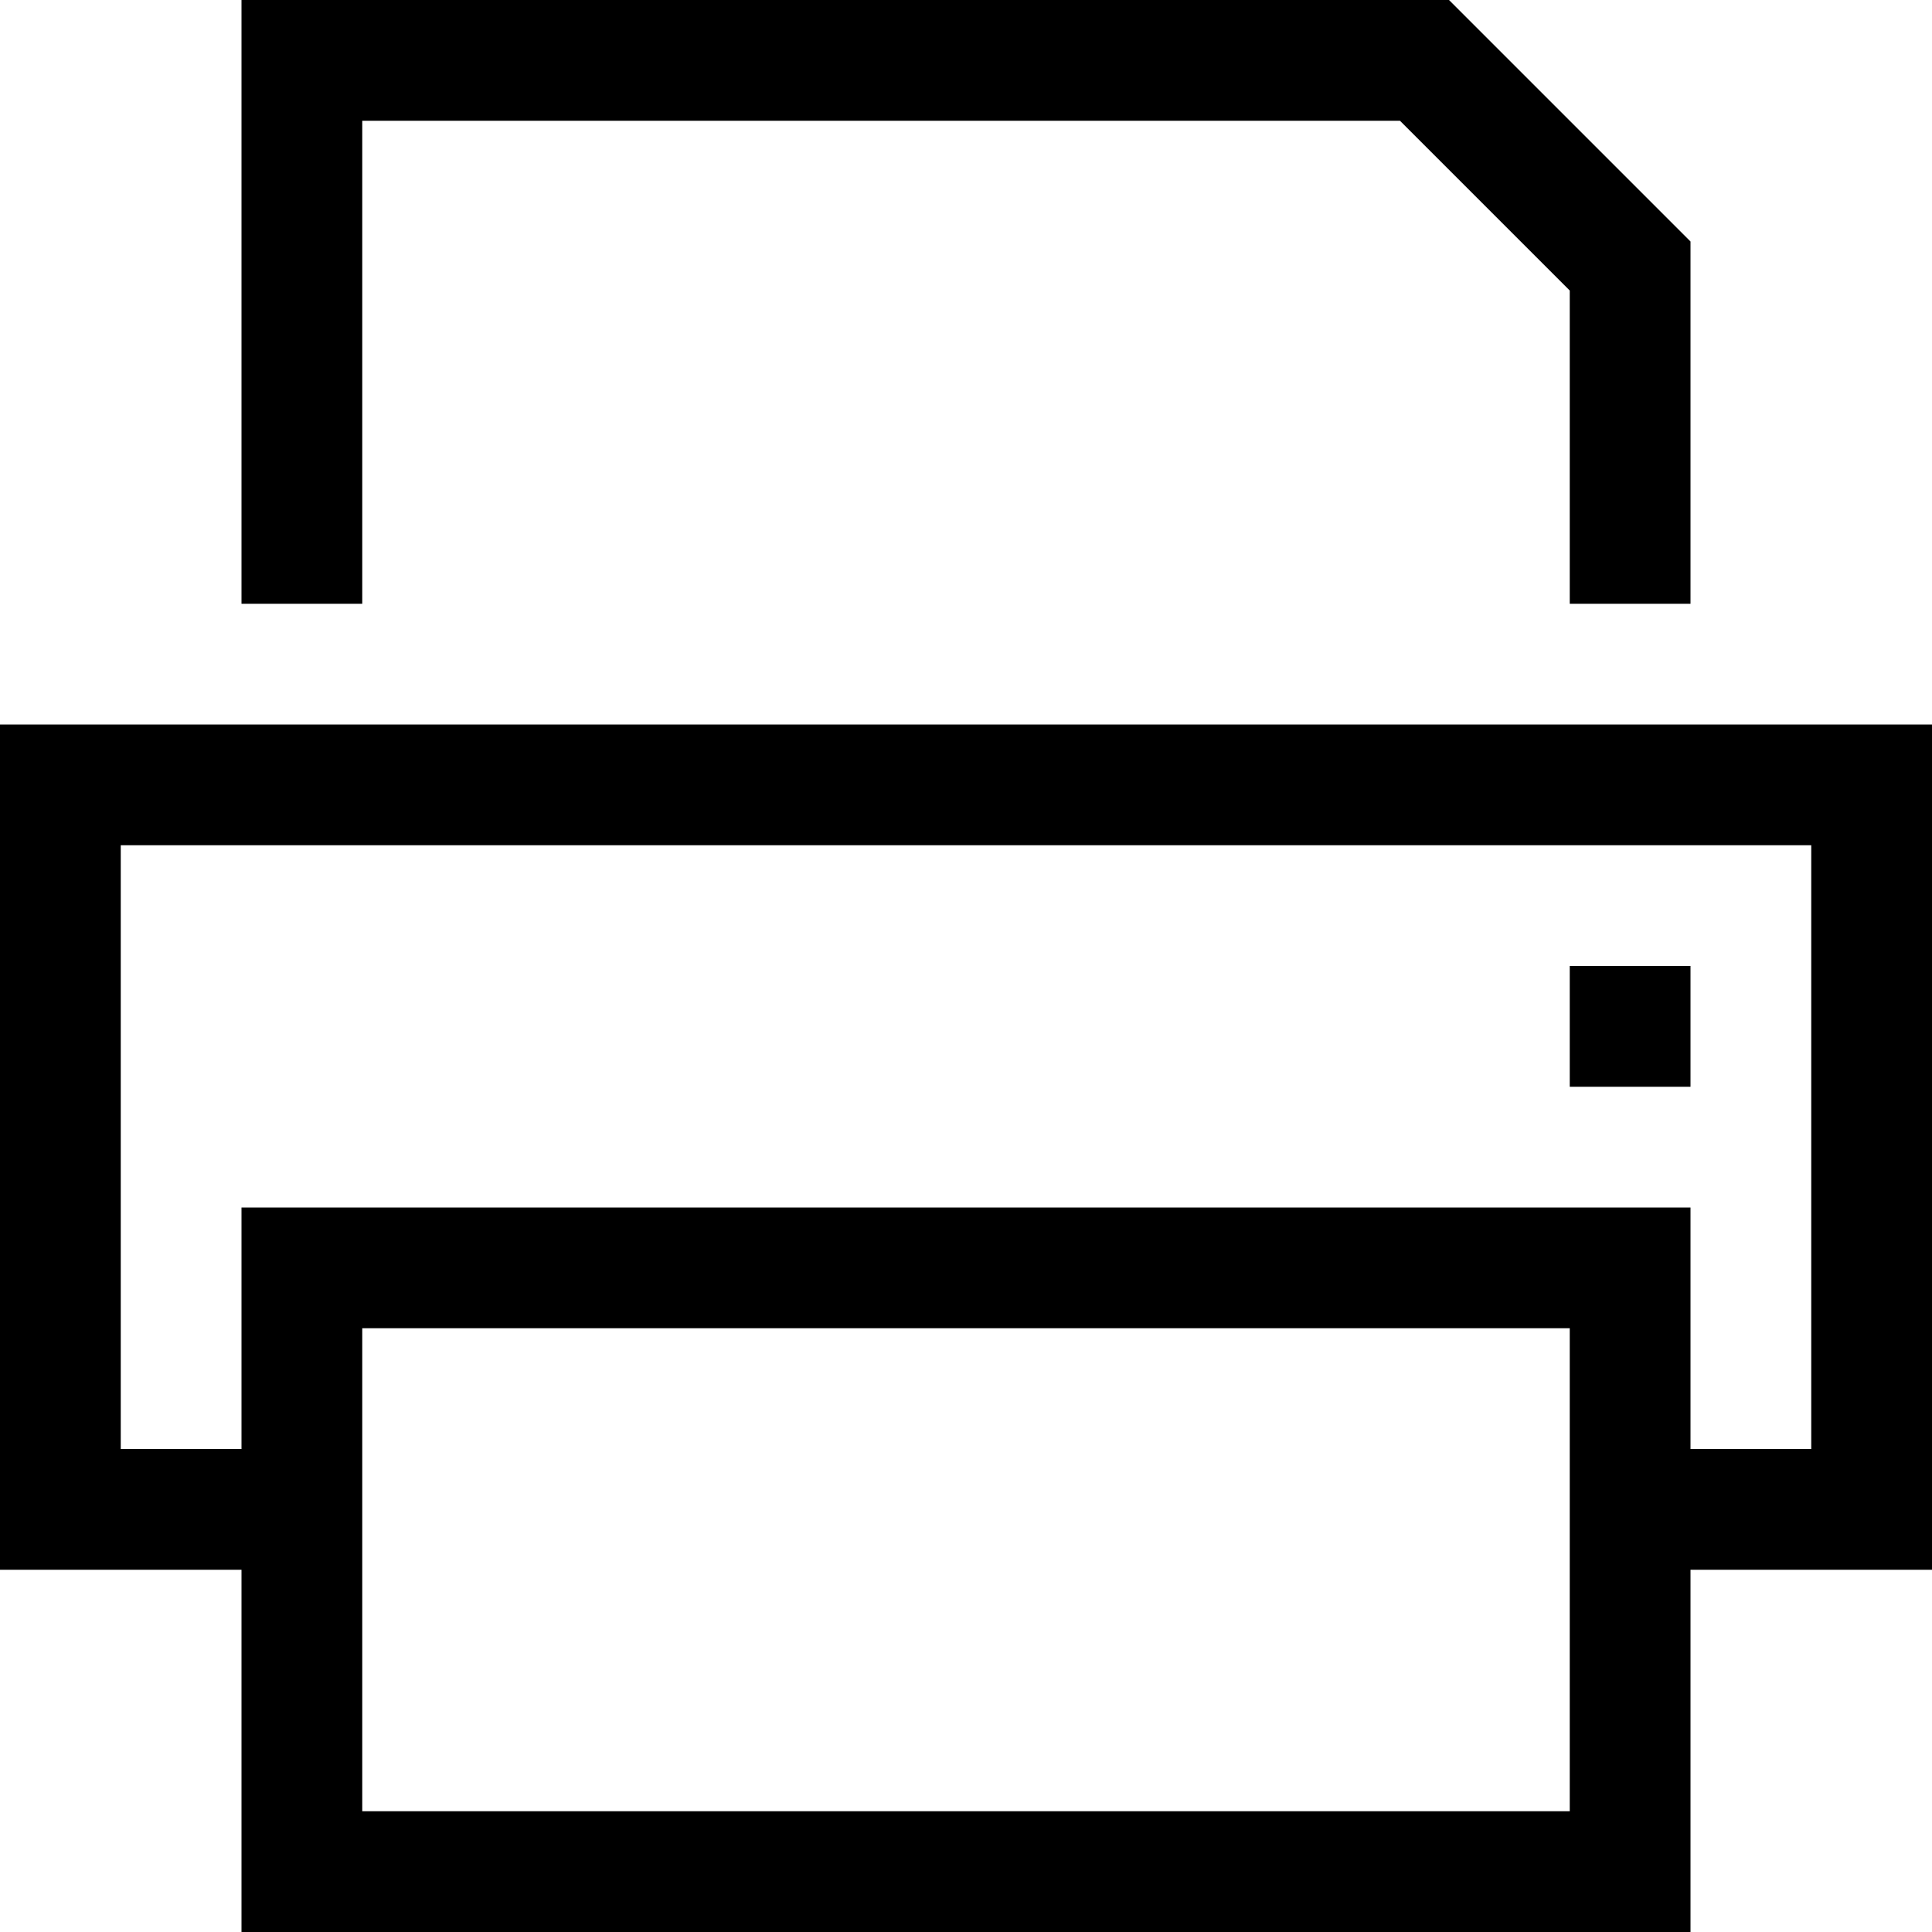 <svg xmlns="http://www.w3.org/2000/svg" viewBox="0 0 512 512">
  <path d="M 96 160 L 64 160 L 96 160 L 64 160 L 64 32 L 64 32 L 64 0 L 64 0 L 96 0 L 384 0 L 448 64 L 448 64 L 448 160 L 448 160 L 416 160 L 416 160 L 416 77 L 416 77 L 371 32 L 371 32 L 96 32 L 96 32 L 96 160 L 96 160 Z M 480 224 L 32 224 L 480 224 L 32 224 L 32 384 L 32 384 L 64 384 L 64 384 L 64 352 L 64 352 L 64 320 L 64 320 L 96 320 L 448 320 L 448 352 L 448 352 L 448 384 L 448 384 L 480 384 L 480 384 L 480 224 L 480 224 Z M 448 416 L 448 480 L 448 416 L 448 480 L 448 512 L 448 512 L 416 512 L 64 512 L 64 480 L 64 480 L 64 416 L 64 416 L 32 416 L 0 416 L 0 384 L 0 384 L 0 224 L 0 224 L 0 192 L 0 192 L 32 192 L 512 192 L 512 224 L 512 224 L 512 384 L 512 384 L 512 416 L 512 416 L 480 416 L 448 416 Z M 96 352 L 96 480 L 96 352 L 96 480 L 416 480 L 416 480 L 416 352 L 416 352 L 96 352 L 96 352 Z M 448 256 L 448 288 L 448 256 L 448 288 L 416 288 L 416 288 L 416 256 L 416 256 L 448 256 L 448 256 Z" />
</svg>